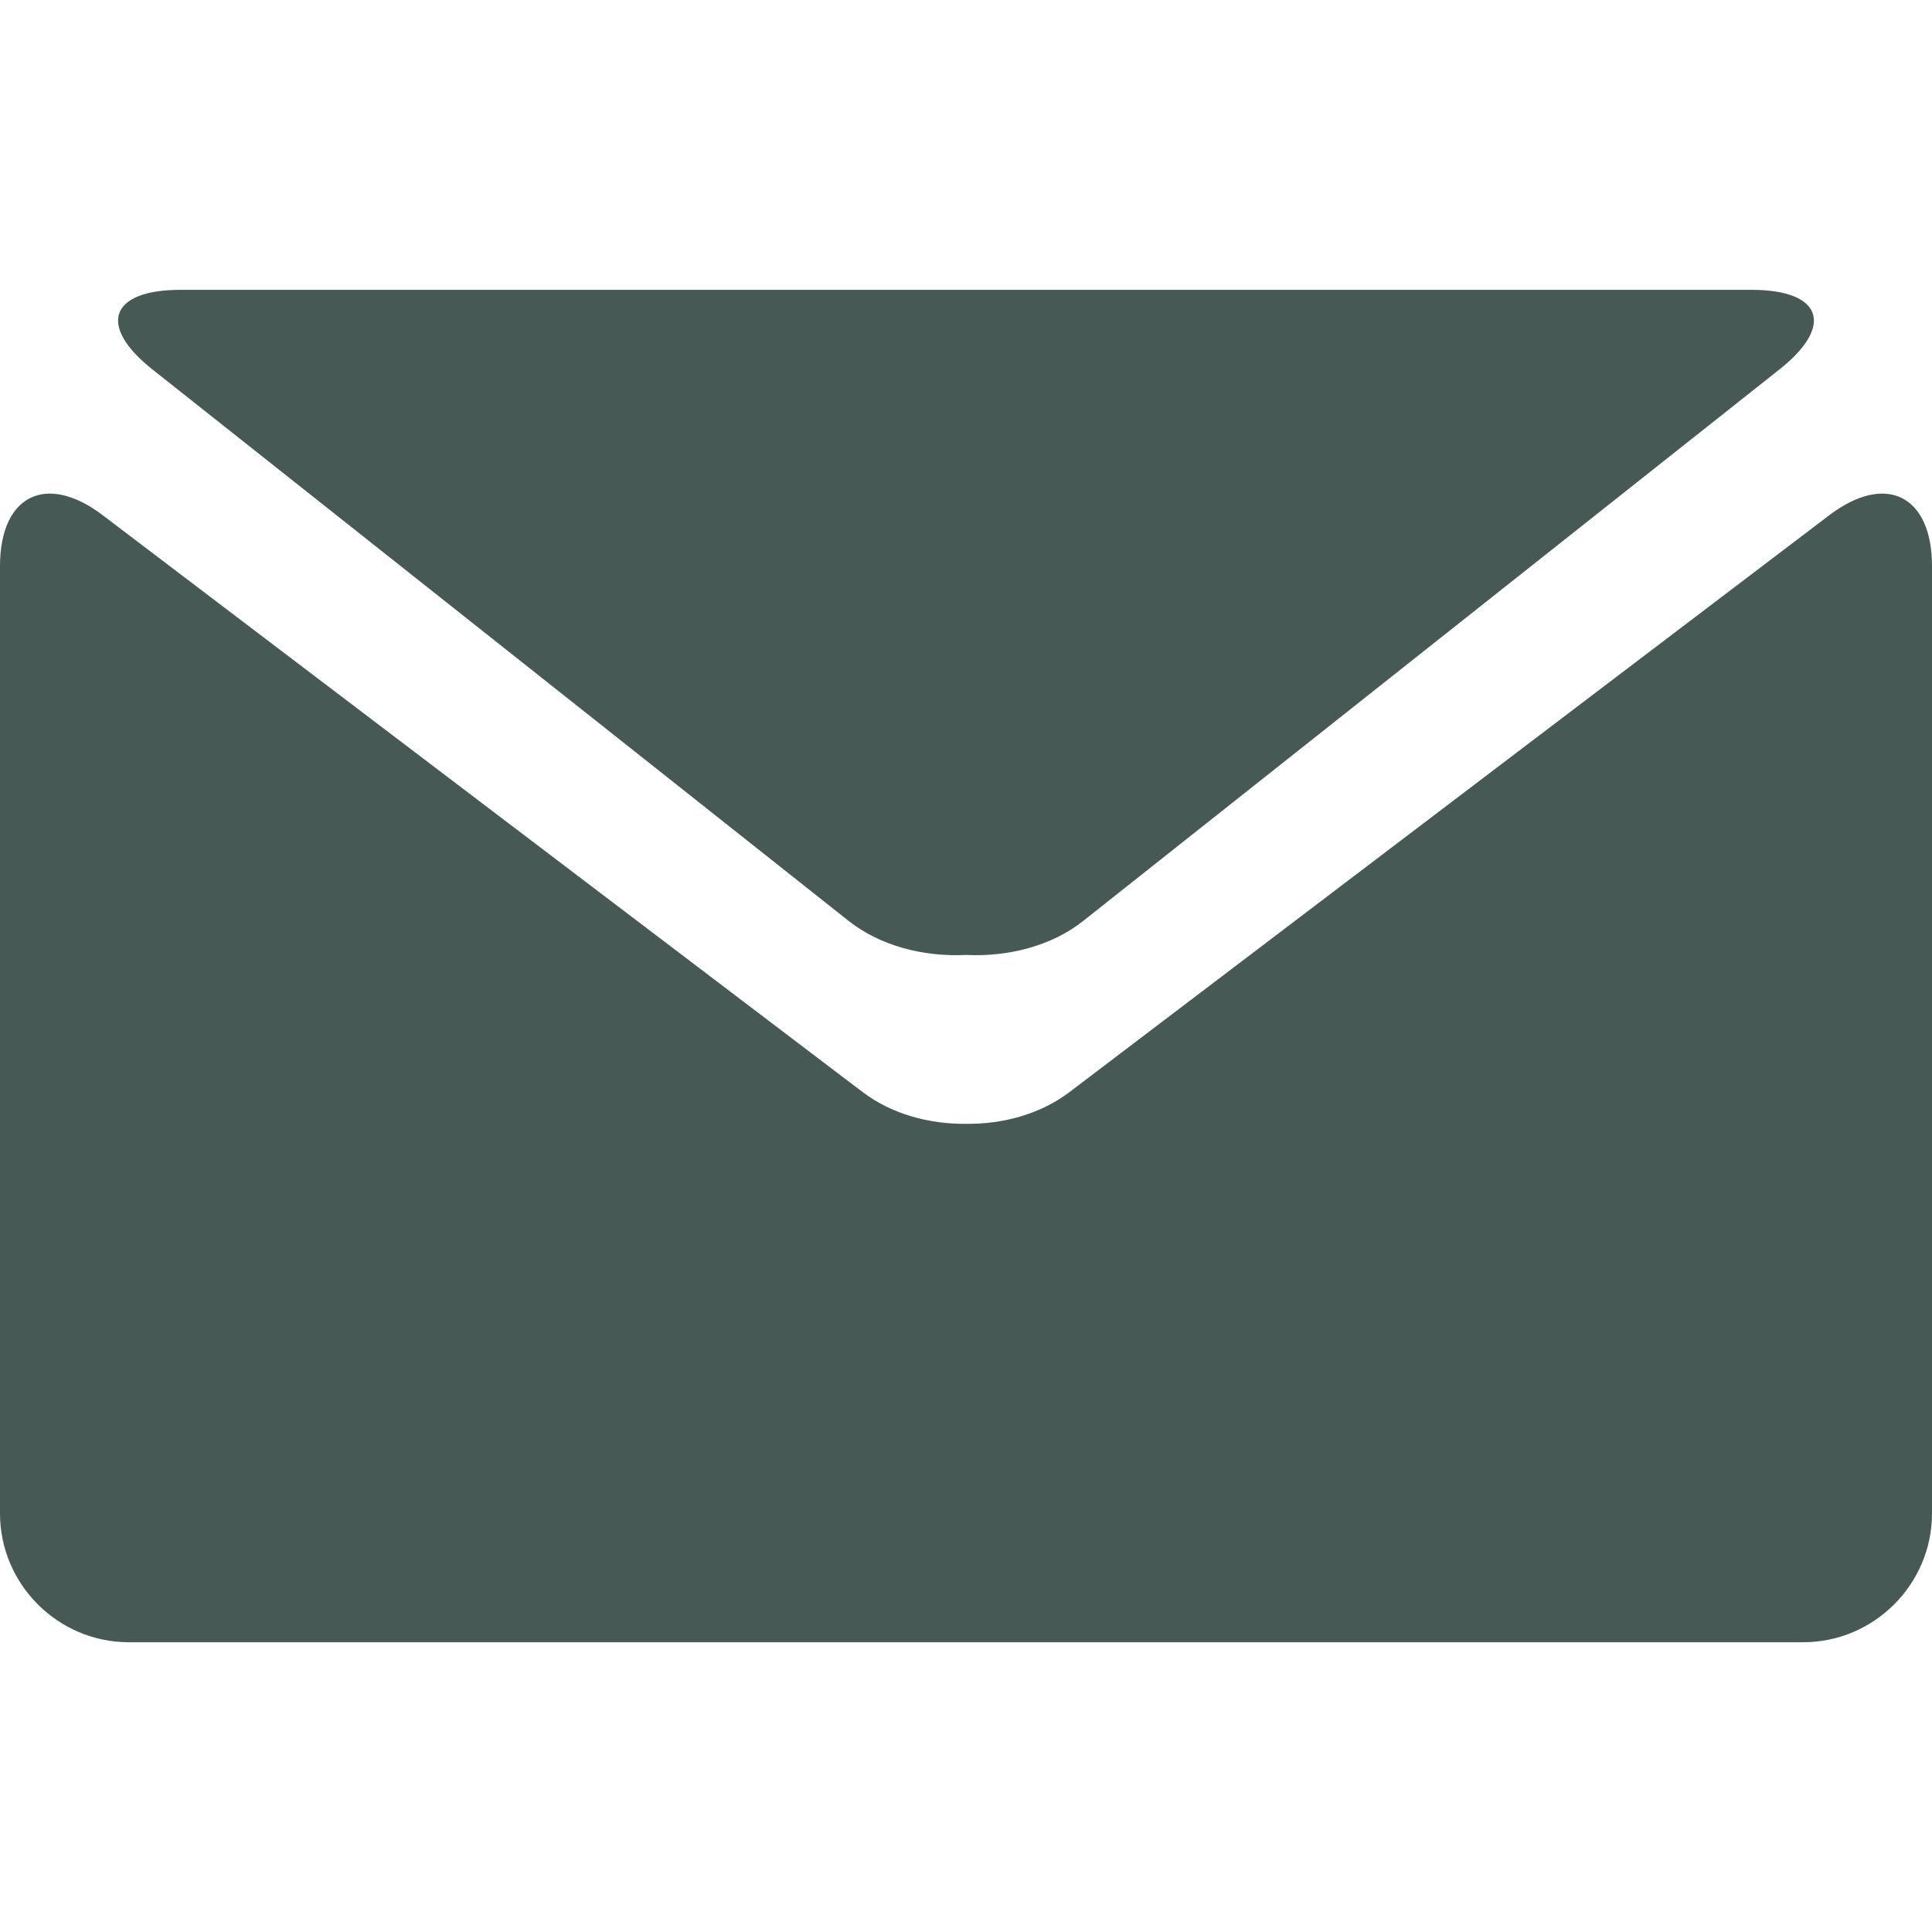<?xml version="1.0" encoding="utf-8"?>
<!-- Generator: Adobe Illustrator 16.0.0, SVG Export Plug-In . SVG Version: 6.00 Build 0)  -->
<!DOCTYPE svg PUBLIC "-//W3C//DTD SVG 1.1//EN" "http://www.w3.org/Graphics/SVG/1.1/DTD/svg11.dtd">
<svg version="1.1" id="Capa_1" xmlns="http://www.w3.org/2000/svg" xmlns:xlink="http://www.w3.org/1999/xlink" x="0px" y="0px"
	 width="297.64px" height="297.641px" viewBox="0 0 297.64 297.641" enable-background="new 0 0 297.64 297.641"
	 xml:space="preserve">
<g>
	<g>
		<path fill="#475955" d="M23.538,56.96l107.209,84.921c4.861,3.847,11.561,5.556,18.067,5.235
			c6.496,0.32,13.195-1.379,18.057-5.235L274.08,56.96c8.591-6.764,6.646-12.309-4.252-12.309H148.825H27.823
			C16.914,44.651,14.969,50.196,23.538,56.96z"/>
		<path fill="#475955" d="M281.827,79.365L164.67,168.314c-4.381,3.291-10.118,4.894-15.834,4.818
			c-5.727,0.075-11.465-1.538-15.845-4.818L15.813,79.365C7.116,72.773,0,76.309,0,87.219v145.94C0,244.067,8.932,253,19.841,253
			h128.973h128.984c10.909,0,19.842-8.933,19.842-19.841V87.219C297.64,76.309,290.524,72.773,281.827,79.365z"/>
	</g>
</g>
</svg>
